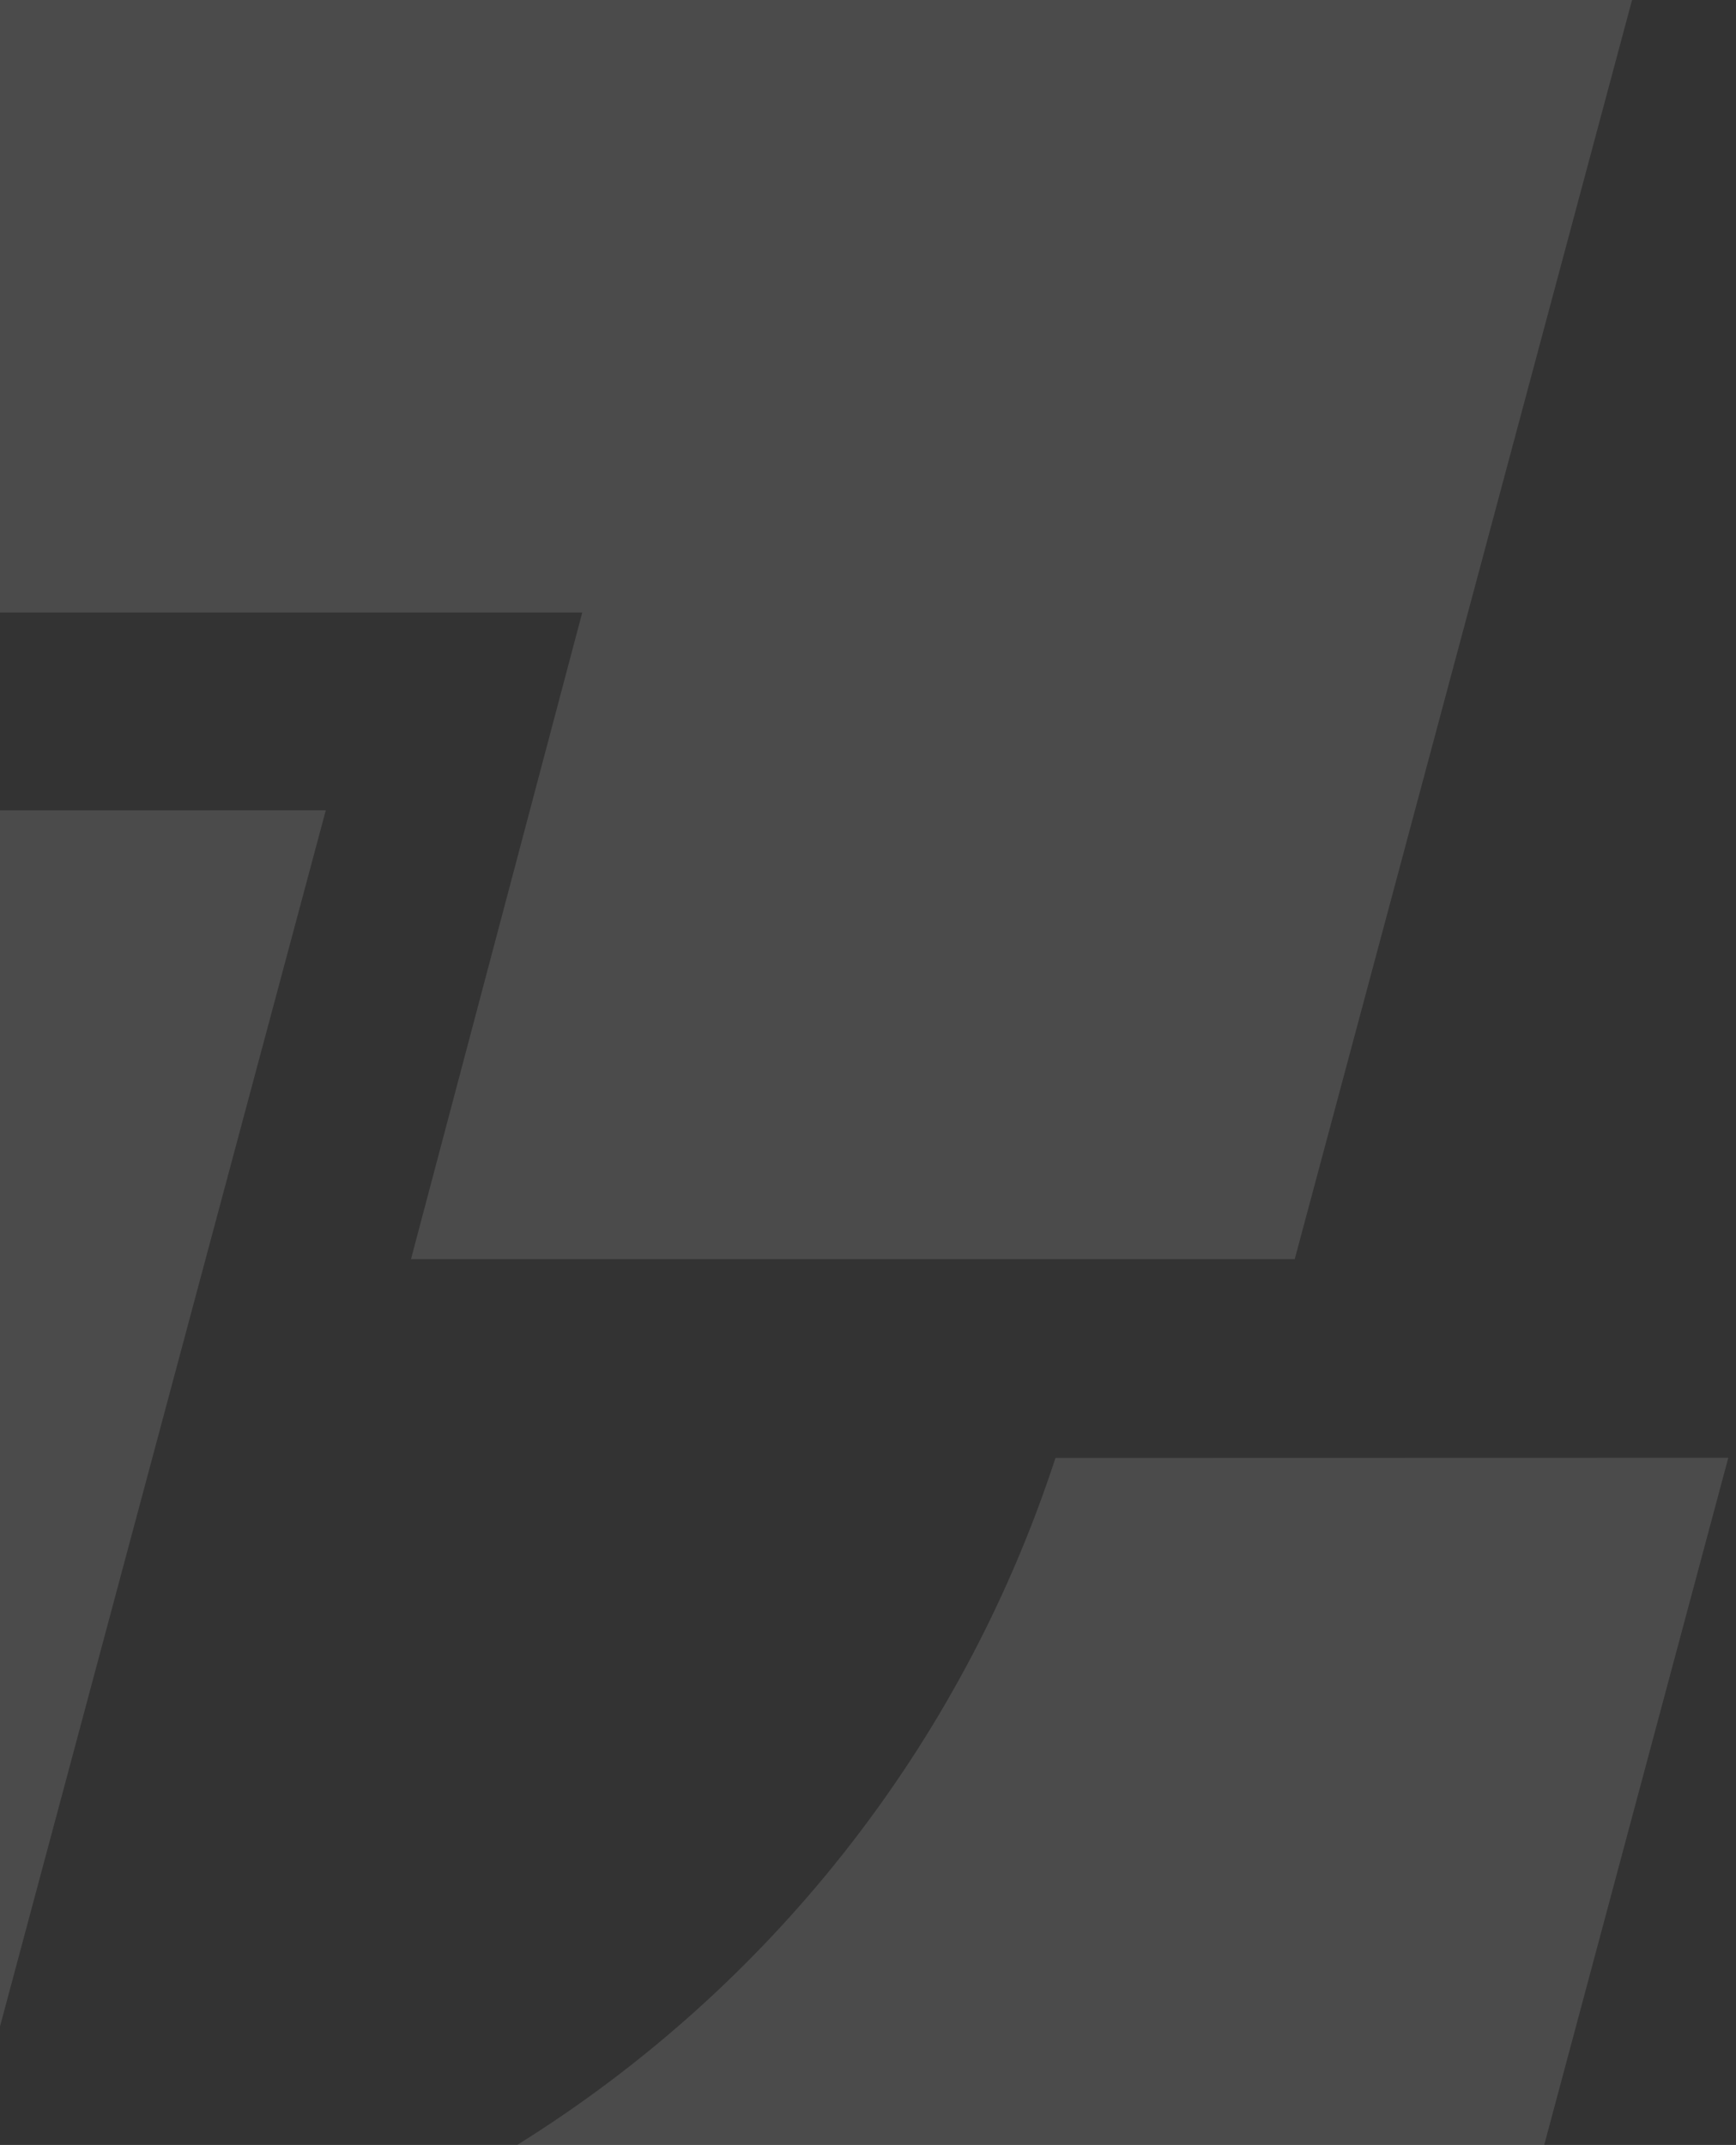 <svg width="208" height="257" viewBox="0 0 208 257" fill="none" xmlns="http://www.w3.org/2000/svg">
<rect x="0" y="0" width="208" height="257" fill="#333333" stroke="none"/>
<path fill-rule="evenodd" clip-rule="evenodd" d="M207.078 174.665L185.021 257L61.956 257.002C91.759 238.47 115.045 209.645 126.462 174.683C126.469 174.678 174.76 174.67 196.588 174.666L198.003 174.666L198.266 174.666L199.285 174.666C199.368 174.666 199.45 174.666 199.532 174.666L200.942 174.666C201.017 174.666 201.091 174.666 201.165 174.666L202.267 174.666C202.384 174.666 202.499 174.666 202.612 174.666L203.874 174.665L204.043 174.665L205.492 174.665L205.553 174.665L207.078 174.665ZM28.545 97.091L29.96 97.09L30.223 97.09L31.242 97.09C31.325 97.09 31.407 97.09 31.489 97.09L32.9 97.09L33.011 97.09L34.224 97.09C34.341 97.09 34.456 97.09 34.57 97.09L35.832 97.089L36 97.089L37.449 97.089L37.51 97.089L39.035 97.089L-3.05176e-05 242.803L0 97.096L0.976 97.095C11.257 97.093 21.342 97.092 28.545 97.091ZM195.545 0L155.128 150.869H49.241L69.763 73.396L-3.05176e-05 73.396V0H195.545Z" fill="white" fill-opacity="0.12"/>
</svg>
